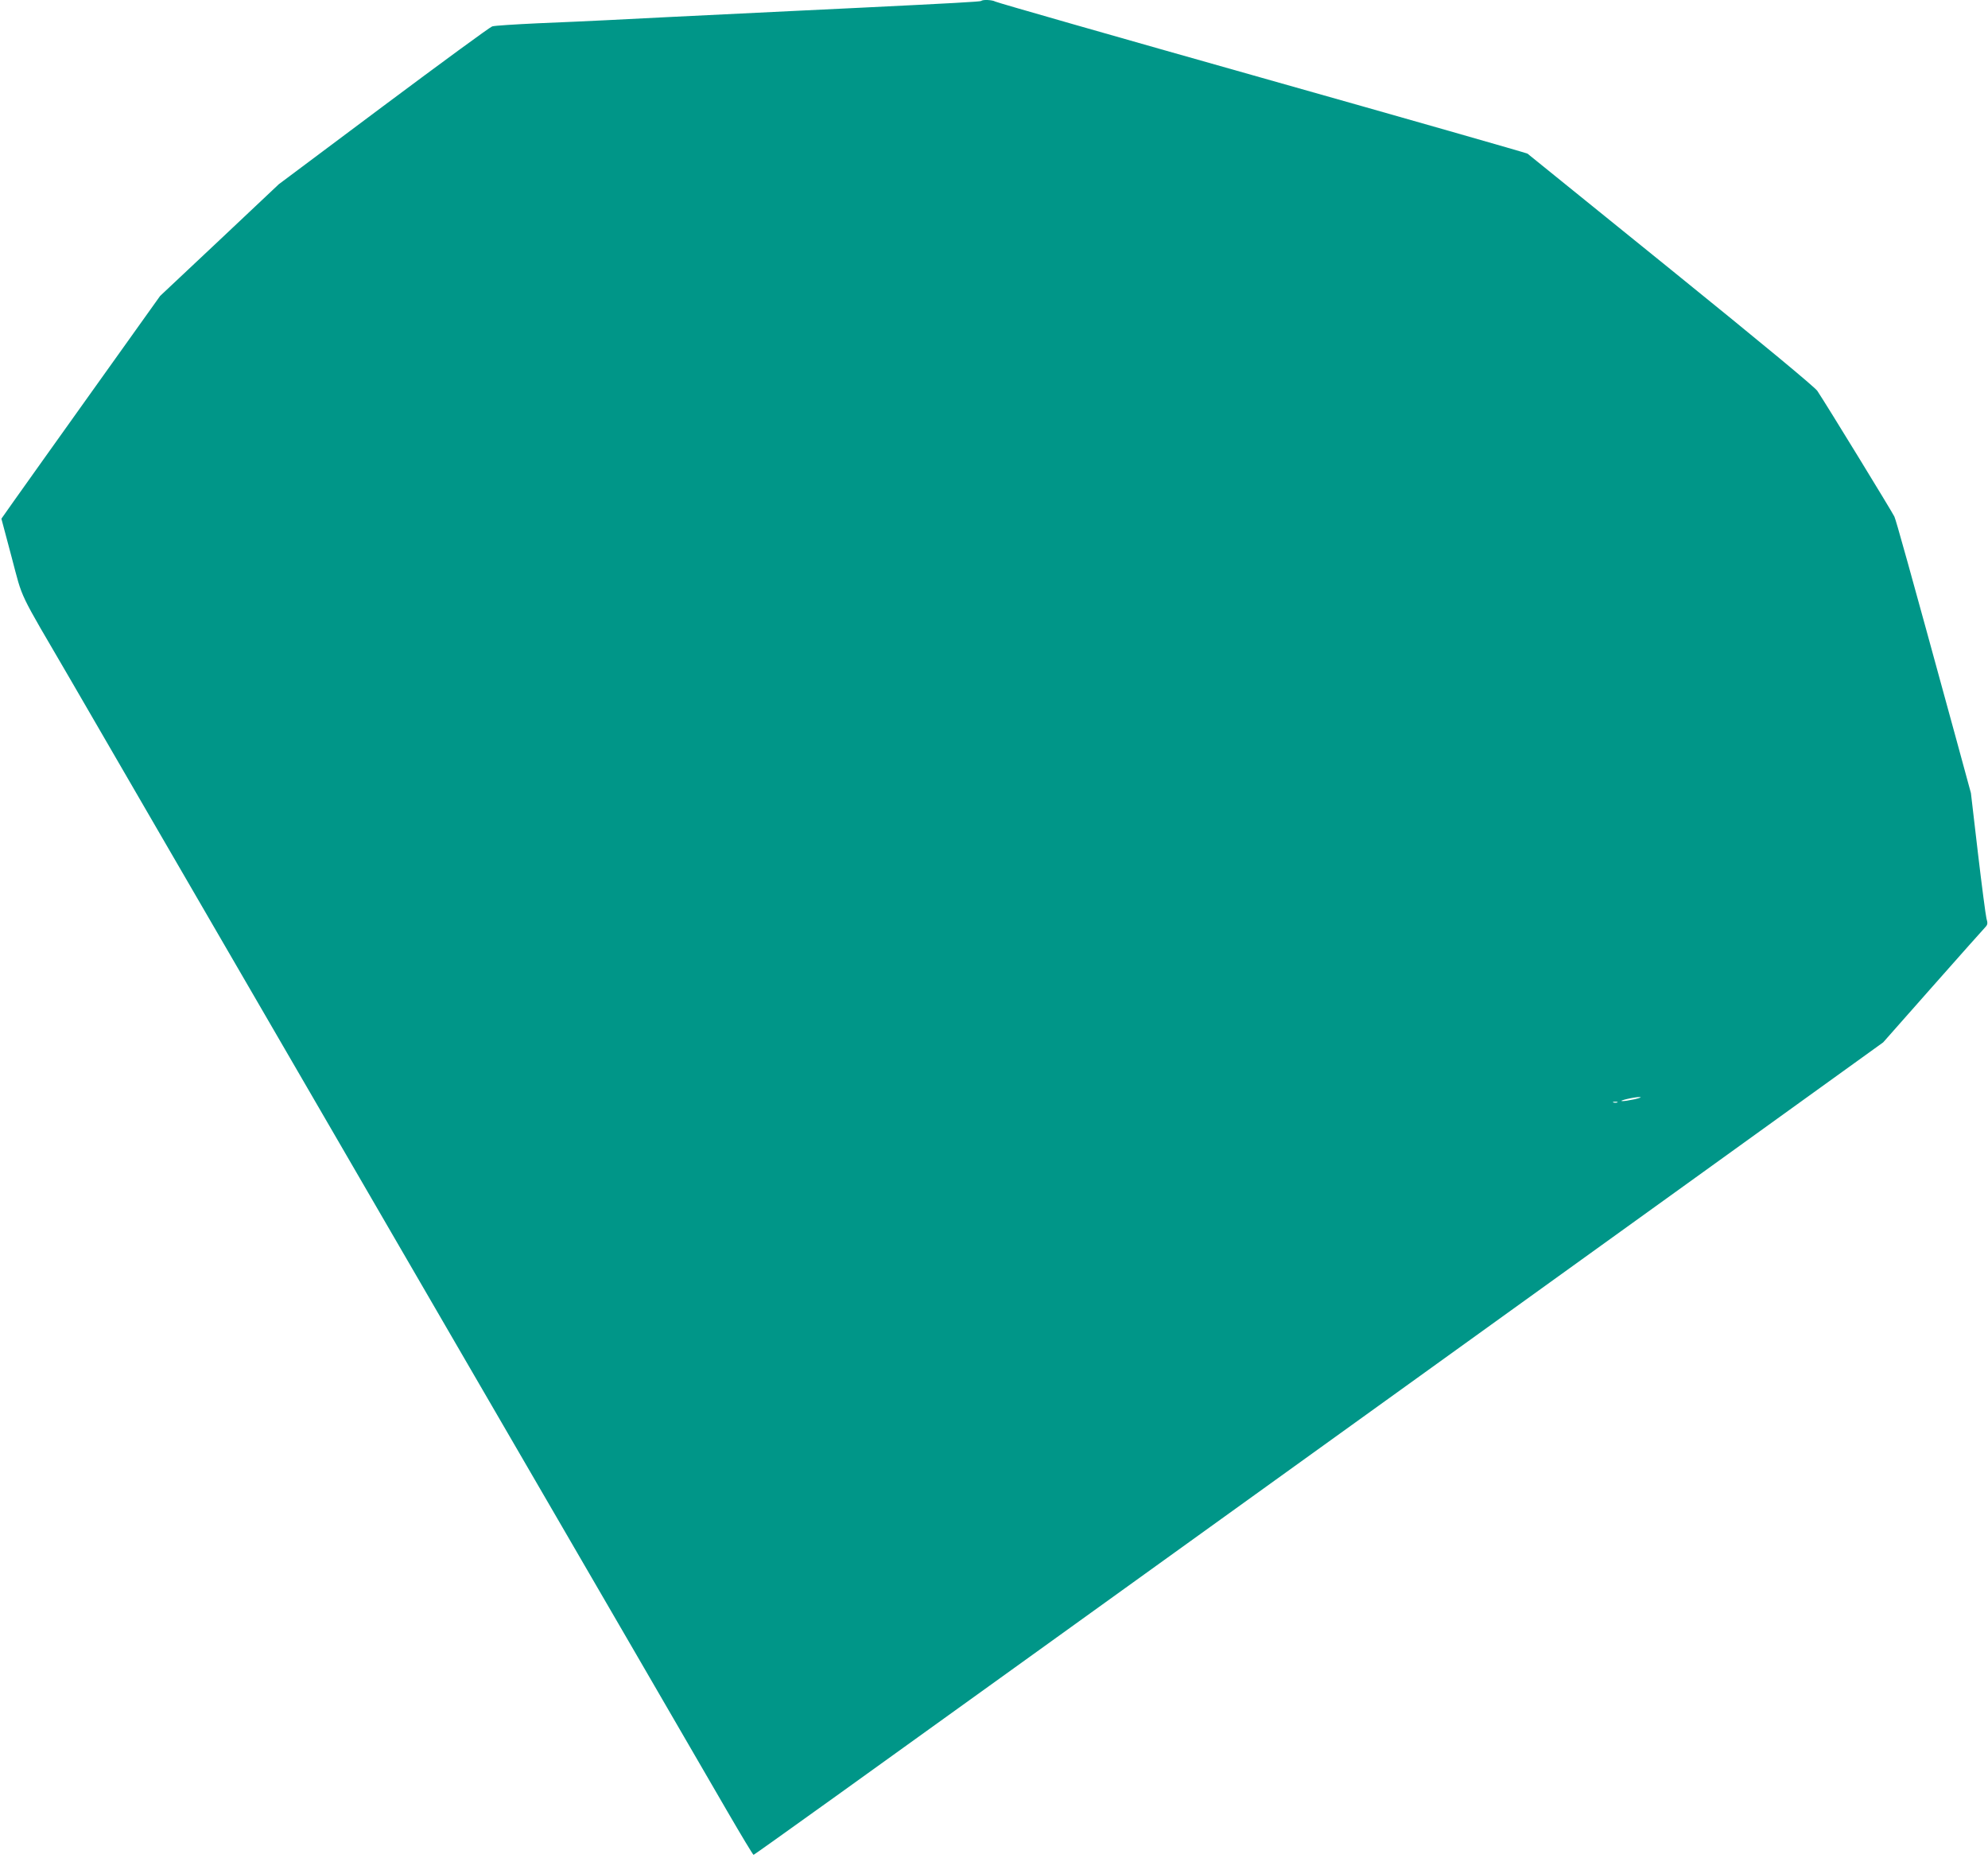 <?xml version="1.0" standalone="no"?>
<!DOCTYPE svg PUBLIC "-//W3C//DTD SVG 20010904//EN"
 "http://www.w3.org/TR/2001/REC-SVG-20010904/DTD/svg10.dtd">
<svg version="1.0" xmlns="http://www.w3.org/2000/svg"
 width="1280pt" height="1196pt" viewBox="0 0 1280 1196"
 preserveAspectRatio="xMidYMid meet">
<g transform="translate(0,1196) scale(0.1,-0.1)"
fill="#009688" stroke="none">
<path d="M6318 11954 c-5 -5 -193 -15 -783 -44 -121 -6 -308 -15 -415 -20
-260 -13 -558 -27 -820 -40 -118 -6 -296 -15 -395 -20 -99 -5 -299 -14 -445
-20 -146 -7 -277 -15 -291 -20 -14 -4 -329 -235 -700 -512 l-674 -504 -382
-360 -382 -359 -432 -605 c-238 -333 -467 -655 -511 -717 l-79 -112 66 -248
c75 -282 36 -200 376 -783 113 -195 361 -623 551 -950 190 -327 1060 -1826
1933 -3330 874 -1504 1661 -2860 1749 -3012 89 -153 164 -278 168 -278 5 0
812 579 1795 1287 984 708 2054 1478 2378 1711 325 234 1155 831 1845 1328
l1255 904 320 362 c176 199 328 370 338 380 15 16 16 25 7 56 -5 20 -30 210
-55 422 l-45 385 -94 345 c-315 1151 -387 1408 -399 1435 -13 28 -439 724
-496 809 -16 24 -360 309 -941 779 -503 407 -919 743 -925 748 -5 4 -775 224
-1710 488 -935 264 -1708 485 -1717 491 -19 11 -81 14 -90 4z m4207 -7070
c-33 -7 -69 -13 -80 -12 -30 1 75 26 110 26 19 0 7 -5 -30 -14z m-112 -21 c-7
-2 -19 -2 -25 0 -7 3 -2 5 12 5 14 0 19 -2 13 -5z"/>
</g>
</svg>
